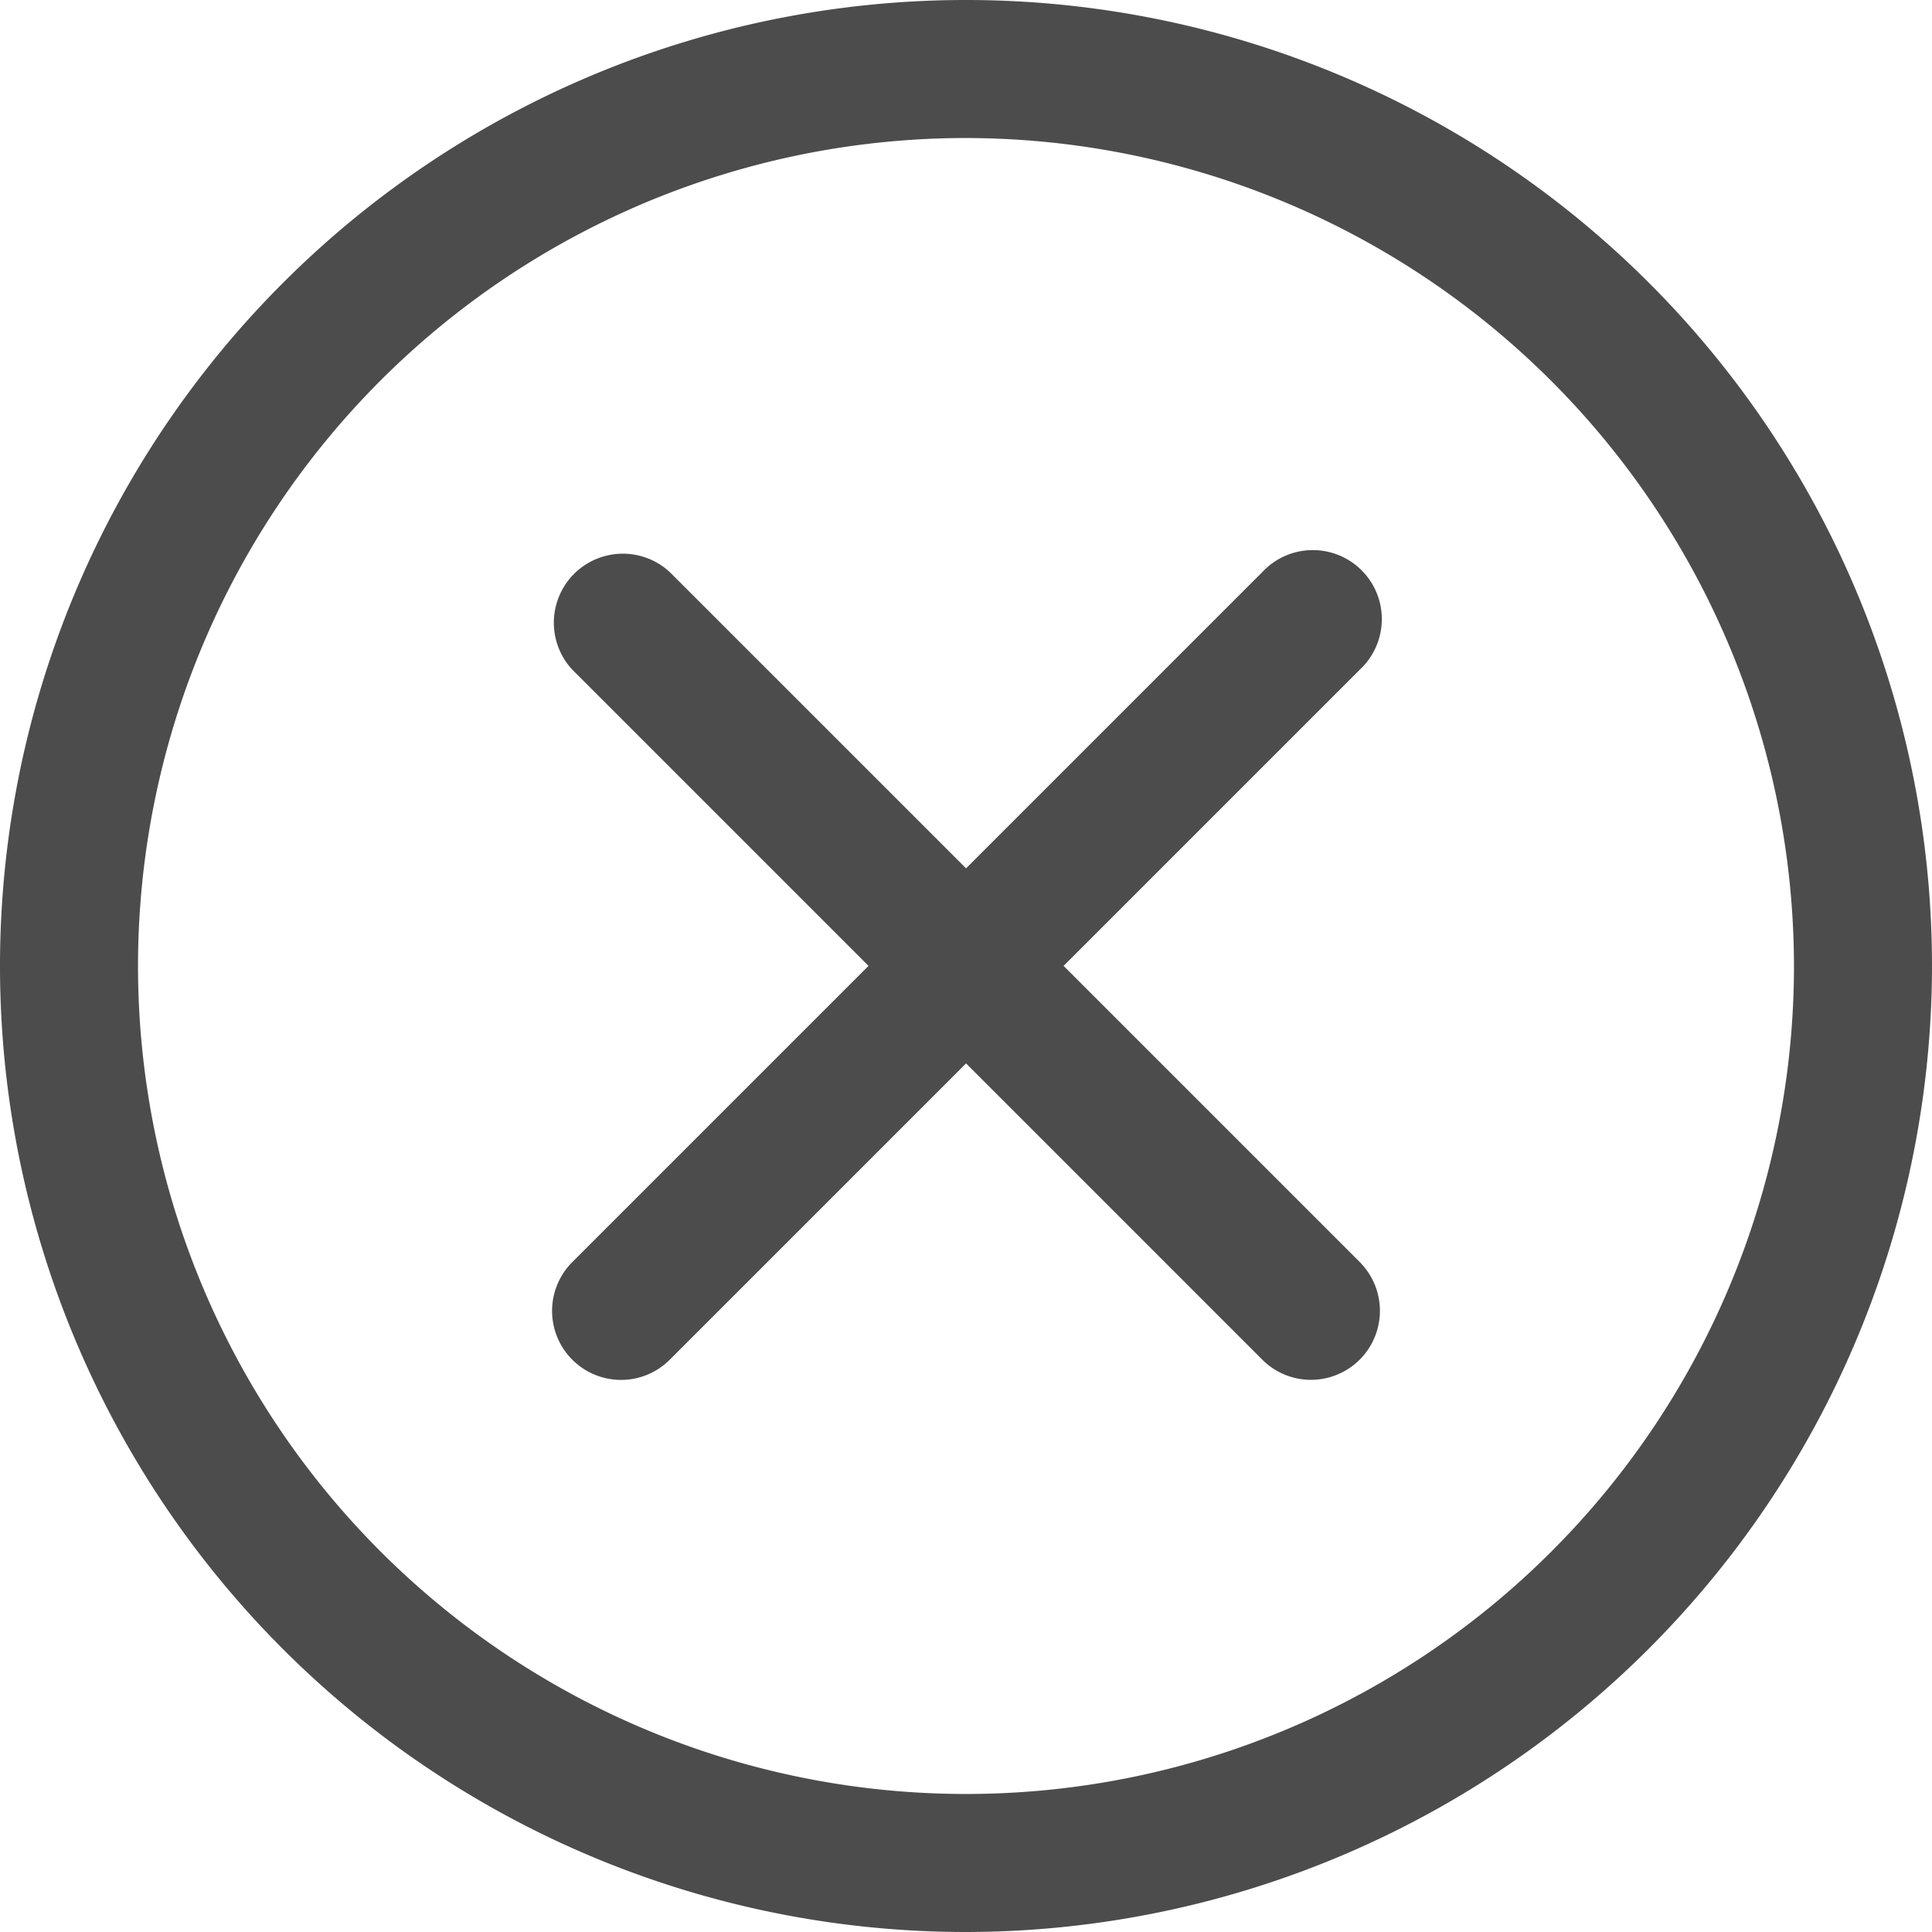 <svg xmlns="http://www.w3.org/2000/svg" width="25" height="25" viewBox="0 0 25 25">
  <g id="x-mark" opacity="0.7">
    <path id="Path_91620" data-name="Path 91620" d="M12.5,25A12.5,12.5,0,1,1,25,12.5,12.514,12.514,0,0,1,12.5,25Zm0-23.214A10.714,10.714,0,1,0,23.214,12.5,10.727,10.727,0,0,0,12.5,1.786Zm0,0"/>
    <path id="Path_91621" data-name="Path 91621" d="M156.108,157a.889.889,0,0,1-.631-.262l-8.928-8.928a.893.893,0,0,1,1.262-1.262l8.928,8.928a.893.893,0,0,1-.631,1.524Zm0,0" transform="translate(-139.144 -139.145)"/>
    <path id="Path_91622" data-name="Path 91622" d="M147.179,157a.893.893,0,0,1-.631-1.524l8.928-8.928a.893.893,0,1,1,1.262,1.262l-8.928,8.928A.889.889,0,0,1,147.179,157Zm0,0" transform="translate(-139.143 -139.144)"/>
  </g>
</svg>
